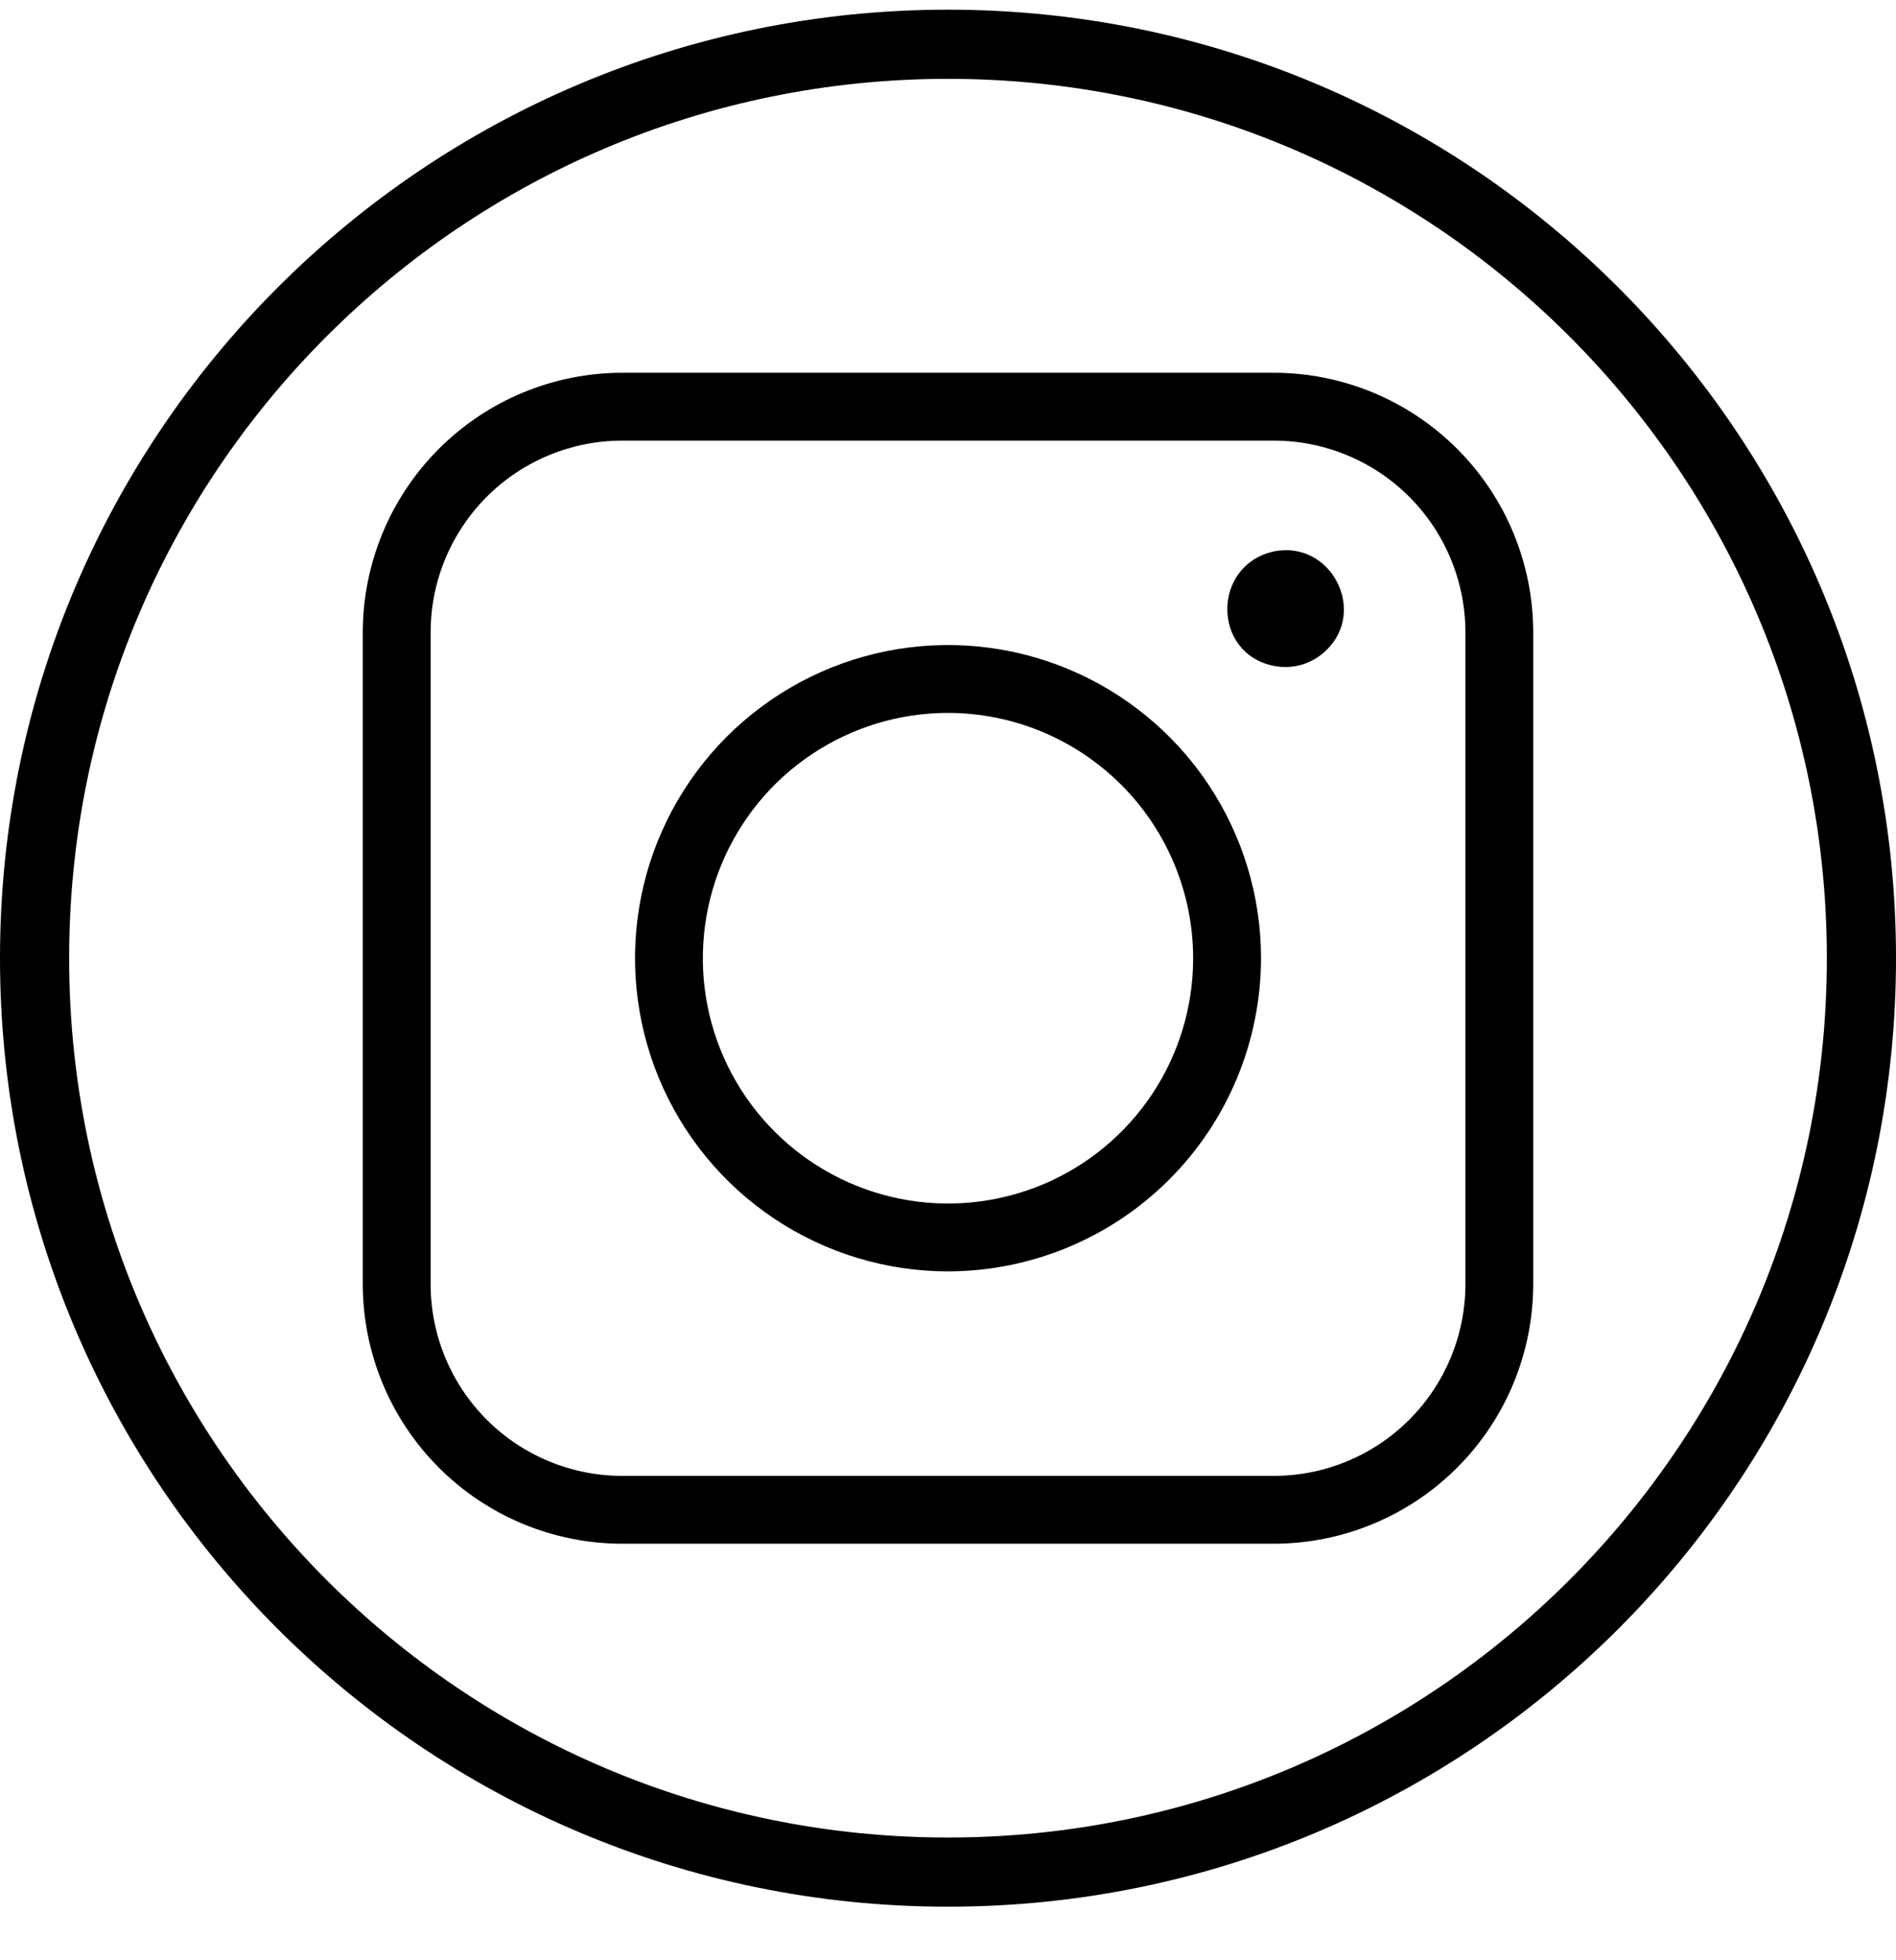 <svg width="30" height="31" viewBox="0 0 30 31" fill="none" xmlns="http://www.w3.org/2000/svg">
<path d="M20.158 10.531C19.172 10.337 19.175 8.934 20.158 8.72C21.055 8.54 21.634 9.652 20.991 10.278C20.883 10.385 20.751 10.464 20.606 10.509C20.461 10.553 20.307 10.56 20.158 10.531Z" fill="black"/>
<path d="M20.156 24.413H9.844C8.756 24.412 7.713 23.979 6.944 23.21C6.175 22.441 5.742 21.398 5.74 20.31V9.998C5.742 8.91 6.175 7.867 6.944 7.098C7.713 6.329 8.756 5.896 9.844 5.895H20.156C21.244 5.896 22.287 6.329 23.056 7.098C23.826 7.867 24.258 8.91 24.26 9.998V20.31C24.258 21.398 23.826 22.441 23.056 23.21C22.287 23.979 21.244 24.412 20.156 24.413ZM9.844 6.968C9.04 6.969 8.27 7.288 7.702 7.856C7.134 8.424 6.814 9.194 6.814 9.998V20.31C6.814 21.114 7.134 21.884 7.702 22.452C8.27 23.02 9.04 23.34 9.844 23.34H20.156C20.96 23.34 21.73 23.02 22.298 22.452C22.866 21.884 23.186 21.114 23.187 20.31V9.998C23.186 9.194 22.866 8.424 22.298 7.856C21.73 7.288 20.96 6.969 20.156 6.968H9.844Z" fill="black"/>
<path d="M15 20.106C14.021 20.106 13.063 19.815 12.249 19.271C11.434 18.727 10.8 17.954 10.425 17.049C10.05 16.144 9.952 15.148 10.143 14.187C10.334 13.227 10.806 12.344 11.498 11.652C12.191 10.959 13.073 10.487 14.034 10.296C14.995 10.105 15.99 10.203 16.895 10.578C17.8 10.953 18.574 11.588 19.118 12.402C19.662 13.216 19.953 14.174 19.953 15.153C19.951 16.466 19.429 17.725 18.5 18.654C17.572 19.582 16.313 20.104 15 20.106ZM15 11.274C14.233 11.274 13.483 11.502 12.845 11.928C12.207 12.354 11.71 12.96 11.416 13.669C11.123 14.378 11.046 15.158 11.195 15.91C11.345 16.663 11.714 17.354 12.257 17.896C12.8 18.439 13.491 18.808 14.243 18.958C14.996 19.108 15.776 19.031 16.485 18.738C17.194 18.444 17.799 17.947 18.226 17.309C18.652 16.671 18.879 15.921 18.879 15.153C18.878 14.125 18.469 13.139 17.742 12.412C17.015 11.685 16.029 11.275 15 11.274Z" fill="black"/>
<path fill-rule="evenodd" clip-rule="evenodd" d="M15 29.059C22.68 29.059 28.906 22.833 28.906 15.153C28.906 7.473 22.68 1.247 15 1.247C7.32 1.247 1.094 7.473 1.094 15.153C1.094 22.833 7.32 29.059 15 29.059ZM15 30.153C23.284 30.153 30 23.438 30 15.153C30 6.869 23.284 0.153 15 0.153C6.716 0.153 0 6.869 0 15.153C0 23.438 6.716 30.153 15 30.153Z" fill="black"/>
</svg>
